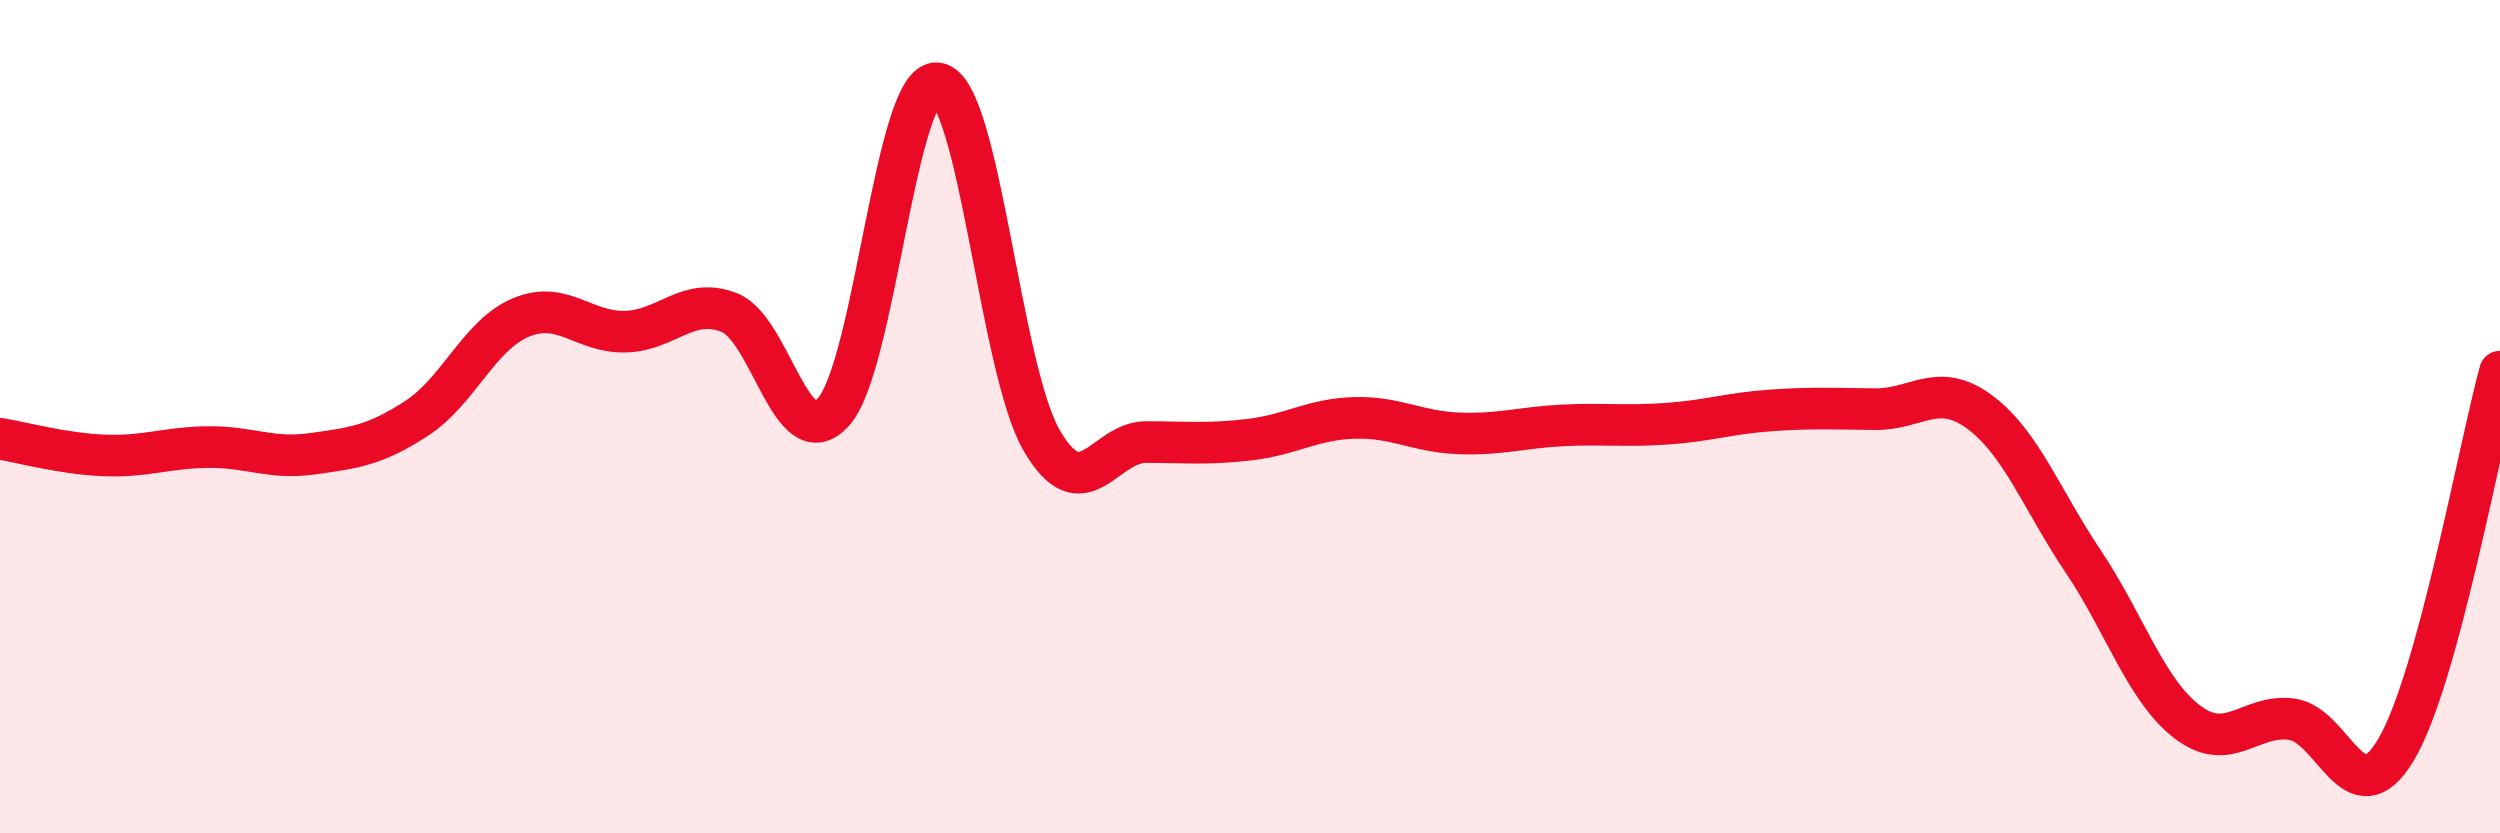 
    <svg width="60" height="20" viewBox="0 0 60 20" xmlns="http://www.w3.org/2000/svg">
      <path
        d="M 0,10.53 C 0.5,10.61 1.5,10.89 2.5,10.93 C 3.5,10.97 4,10.74 5,10.73 C 6,10.72 6.5,11.03 7.5,10.89 C 8.5,10.75 9,10.69 10,10.04 C 11,9.39 11.5,8.04 12.5,7.62 C 13.5,7.2 14,7.98 15,7.96 C 16,7.94 16.5,7.11 17.5,7.5 C 18.5,7.89 19,10.99 20,9.89 C 21,8.79 21.5,1.86 22.5,2 C 23.5,2.14 24,8.85 25,10.57 C 26,12.29 26.5,10.61 27.5,10.61 C 28.5,10.61 29,10.67 30,10.55 C 31,10.43 31.5,10.06 32.5,10.03 C 33.5,10 34,10.36 35,10.4 C 36,10.44 36.5,10.26 37.5,10.21 C 38.5,10.16 39,10.24 40,10.17 C 41,10.1 41.5,9.92 42.5,9.85 C 43.5,9.78 44,9.81 45,9.82 C 46,9.83 46.5,9.15 47.5,9.88 C 48.5,10.61 49,11.99 50,13.48 C 51,14.97 51.5,16.57 52.5,17.33 C 53.5,18.09 54,17.13 55,17.26 C 56,17.39 56.5,19.67 57.5,18 C 58.5,16.33 59.5,10.74 60,8.92L60 20L0 20Z"
        fill="#EB0A25"
        opacity="0.1"
        stroke-linecap="round"
        stroke-linejoin="round"
      />
      <path
        d="M 0,10.53 C 0.5,10.61 1.5,10.89 2.5,10.93 C 3.5,10.97 4,10.74 5,10.73 C 6,10.72 6.5,11.03 7.5,10.89 C 8.5,10.75 9,10.69 10,10.04 C 11,9.39 11.5,8.04 12.5,7.62 C 13.5,7.2 14,7.98 15,7.96 C 16,7.94 16.5,7.11 17.5,7.5 C 18.5,7.89 19,10.99 20,9.89 C 21,8.79 21.5,1.86 22.5,2 C 23.5,2.14 24,8.85 25,10.57 C 26,12.29 26.5,10.61 27.5,10.61 C 28.5,10.61 29,10.67 30,10.55 C 31,10.43 31.5,10.06 32.5,10.03 C 33.5,10 34,10.36 35,10.4 C 36,10.44 36.5,10.26 37.5,10.21 C 38.5,10.16 39,10.24 40,10.17 C 41,10.1 41.5,9.92 42.5,9.85 C 43.5,9.78 44,9.81 45,9.82 C 46,9.83 46.5,9.15 47.5,9.88 C 48.5,10.61 49,11.99 50,13.48 C 51,14.97 51.5,16.57 52.5,17.33 C 53.5,18.09 54,17.13 55,17.26 C 56,17.39 56.5,19.67 57.5,18 C 58.5,16.33 59.5,10.74 60,8.92"
        stroke="#EB0A25"
        stroke-width="1"
        fill="none"
        stroke-linecap="round"
        stroke-linejoin="round"
      />
    </svg>
  